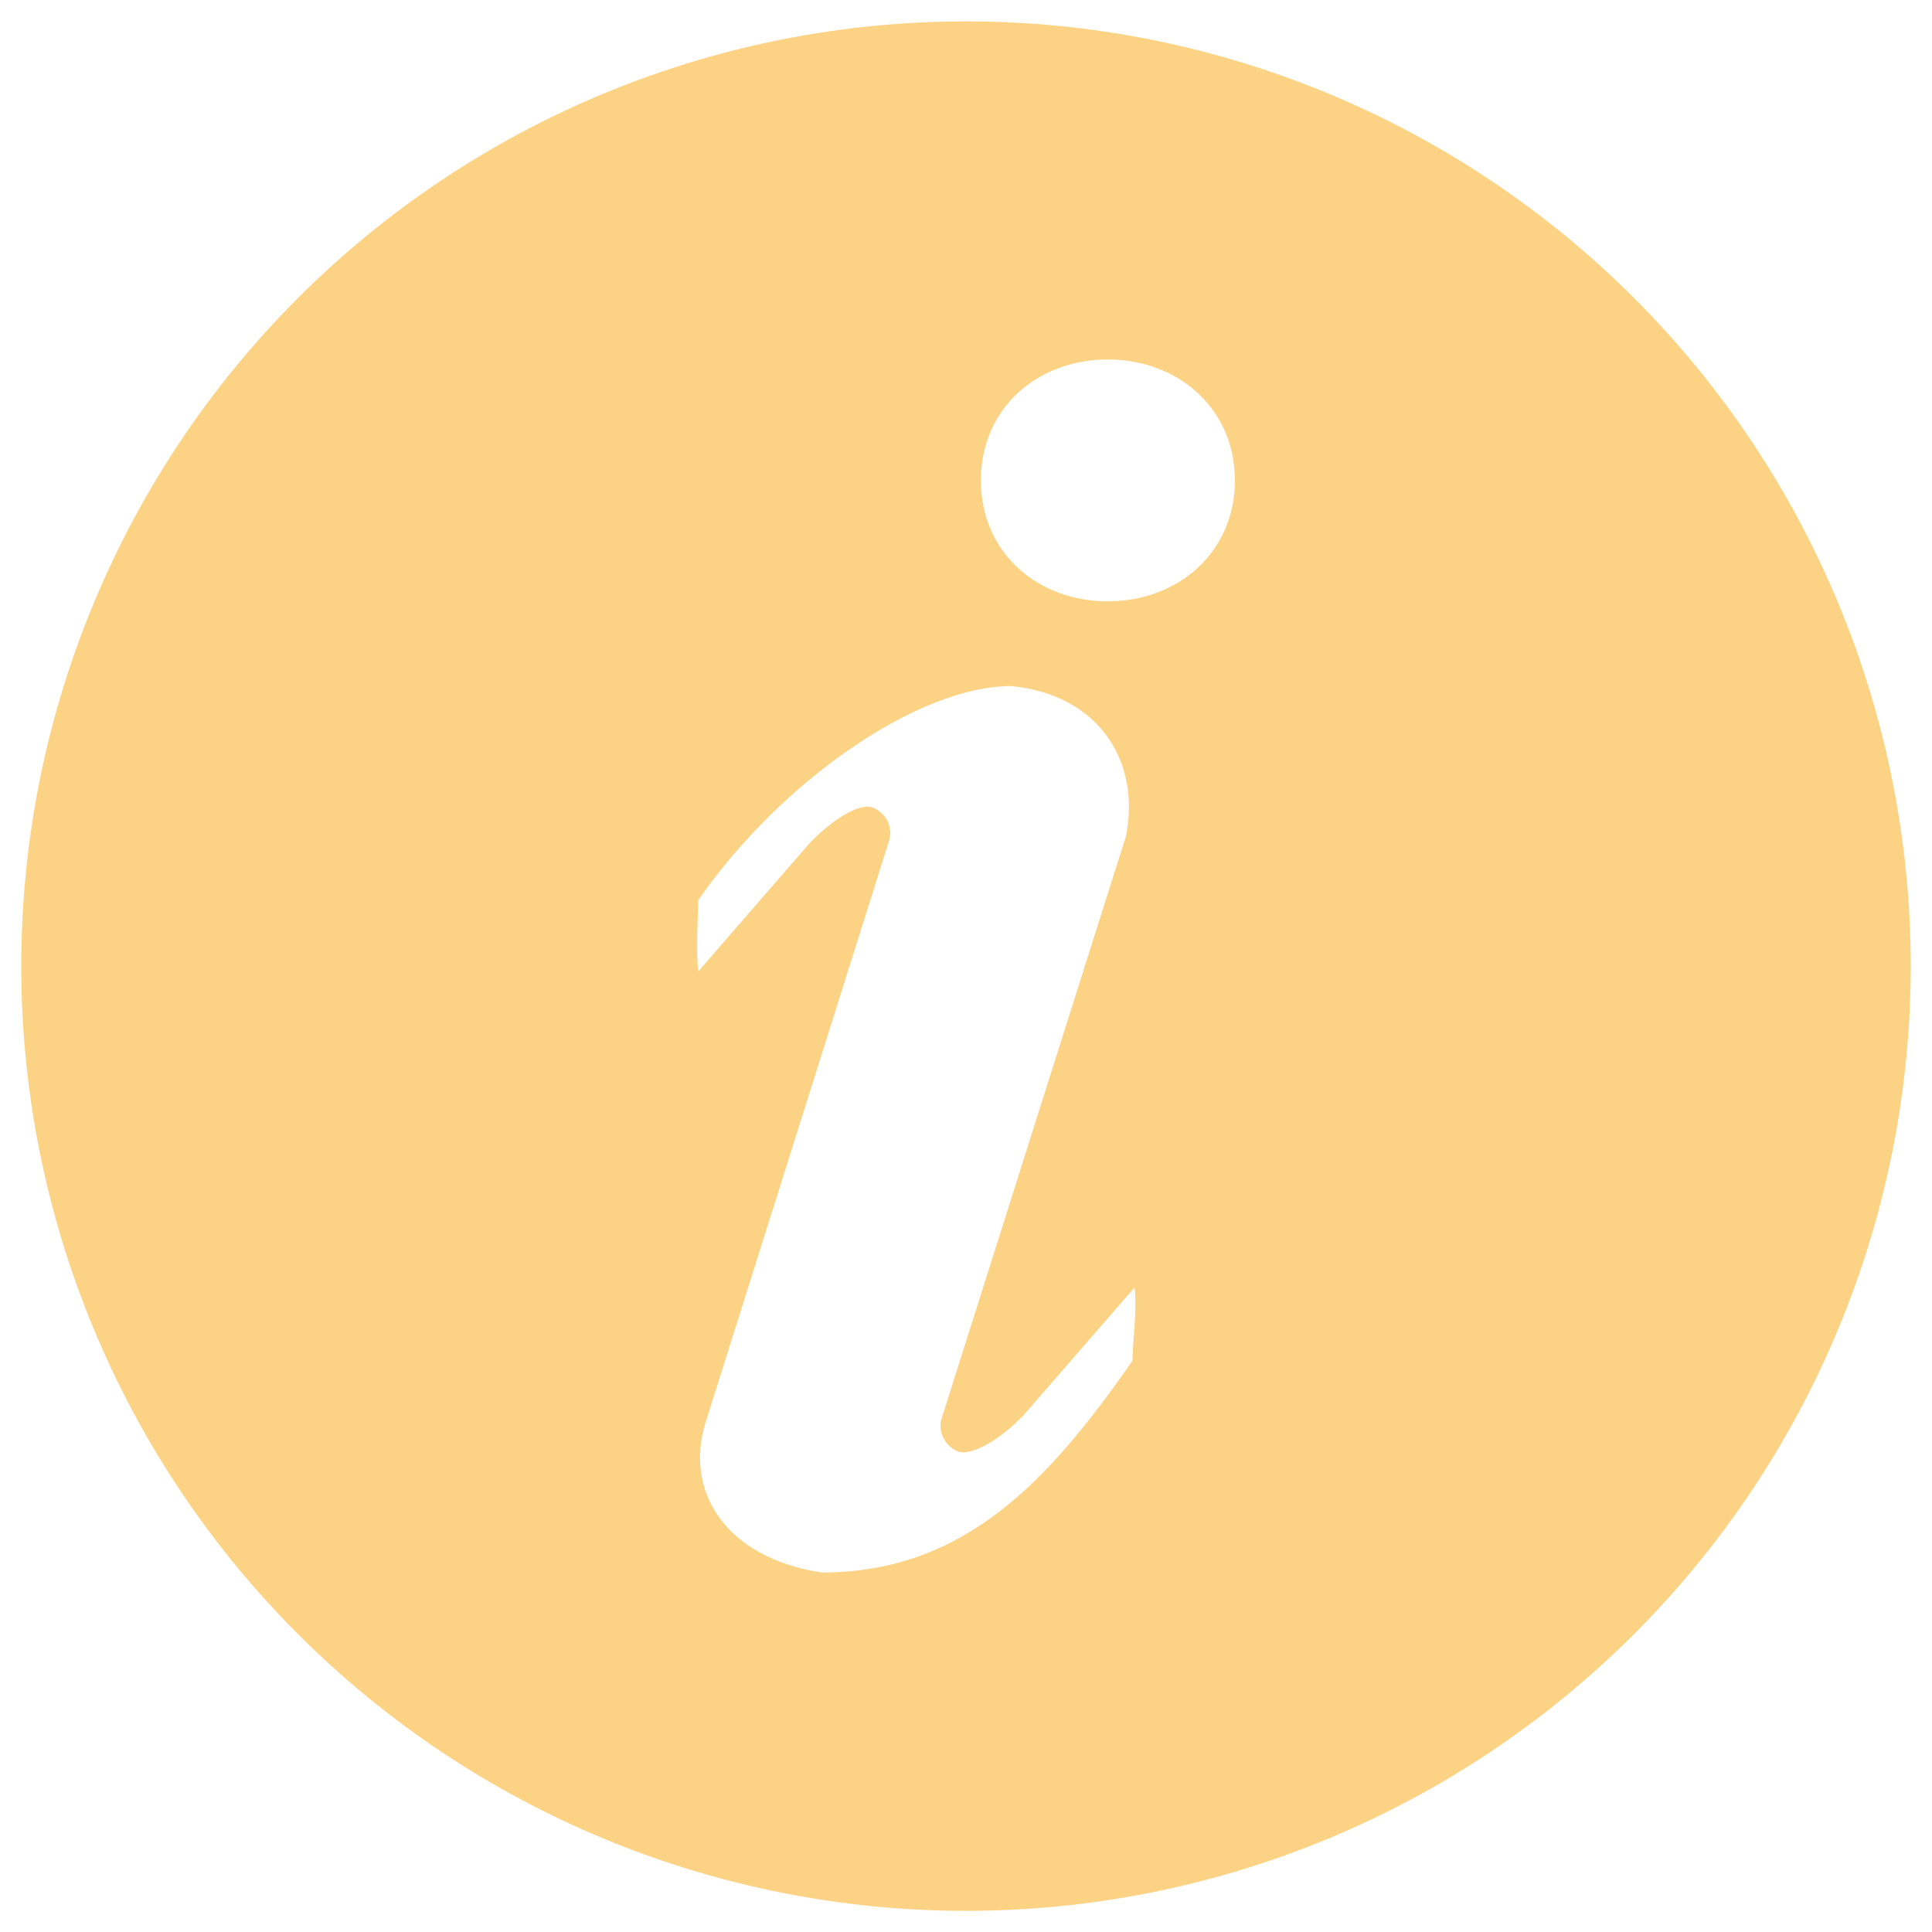 <?xml version="1.0" encoding="UTF-8"?>
<svg xmlns="http://www.w3.org/2000/svg" width="17" height="17" viewBox="0 0 17 17" fill="none">
  <path d="M8.5 0.188C10.705 0.188 12.819 1.063 14.378 2.622C15.937 4.181 16.813 6.296 16.813 8.501C16.813 10.705 15.937 12.82 14.378 14.379C12.819 15.938 10.705 16.814 8.5 16.814C6.295 16.814 4.181 15.938 2.622 14.379C1.063 12.82 0.187 10.705 0.187 8.501C0.187 6.296 1.063 4.181 2.622 2.622C4.181 1.063 6.295 0.188 8.5 0.188ZM9.747 5.291C10.364 5.291 10.866 4.863 10.866 4.227C10.866 3.592 10.363 3.163 9.747 3.163C9.129 3.163 8.631 3.592 8.631 4.227C8.631 4.863 9.129 5.291 9.747 5.291ZM9.964 11.973C9.964 11.846 10.008 11.516 9.983 11.329L9.007 12.452C8.805 12.665 8.552 12.812 8.434 12.773C8.38 12.753 8.335 12.714 8.307 12.664C8.279 12.614 8.269 12.556 8.28 12.499L9.907 7.36C10.04 6.708 9.675 6.113 8.899 6.037C8.081 6.037 6.877 6.867 6.144 7.92C6.144 8.046 6.12 8.36 6.145 8.547L7.12 7.423C7.322 7.213 7.557 7.064 7.676 7.105C7.734 7.126 7.782 7.169 7.81 7.225C7.837 7.281 7.841 7.345 7.821 7.404L6.208 12.518C6.022 13.117 6.374 13.704 7.229 13.837C8.488 13.837 9.232 13.027 9.965 11.973H9.964Z" fill="#FCD384"></path>
</svg>
